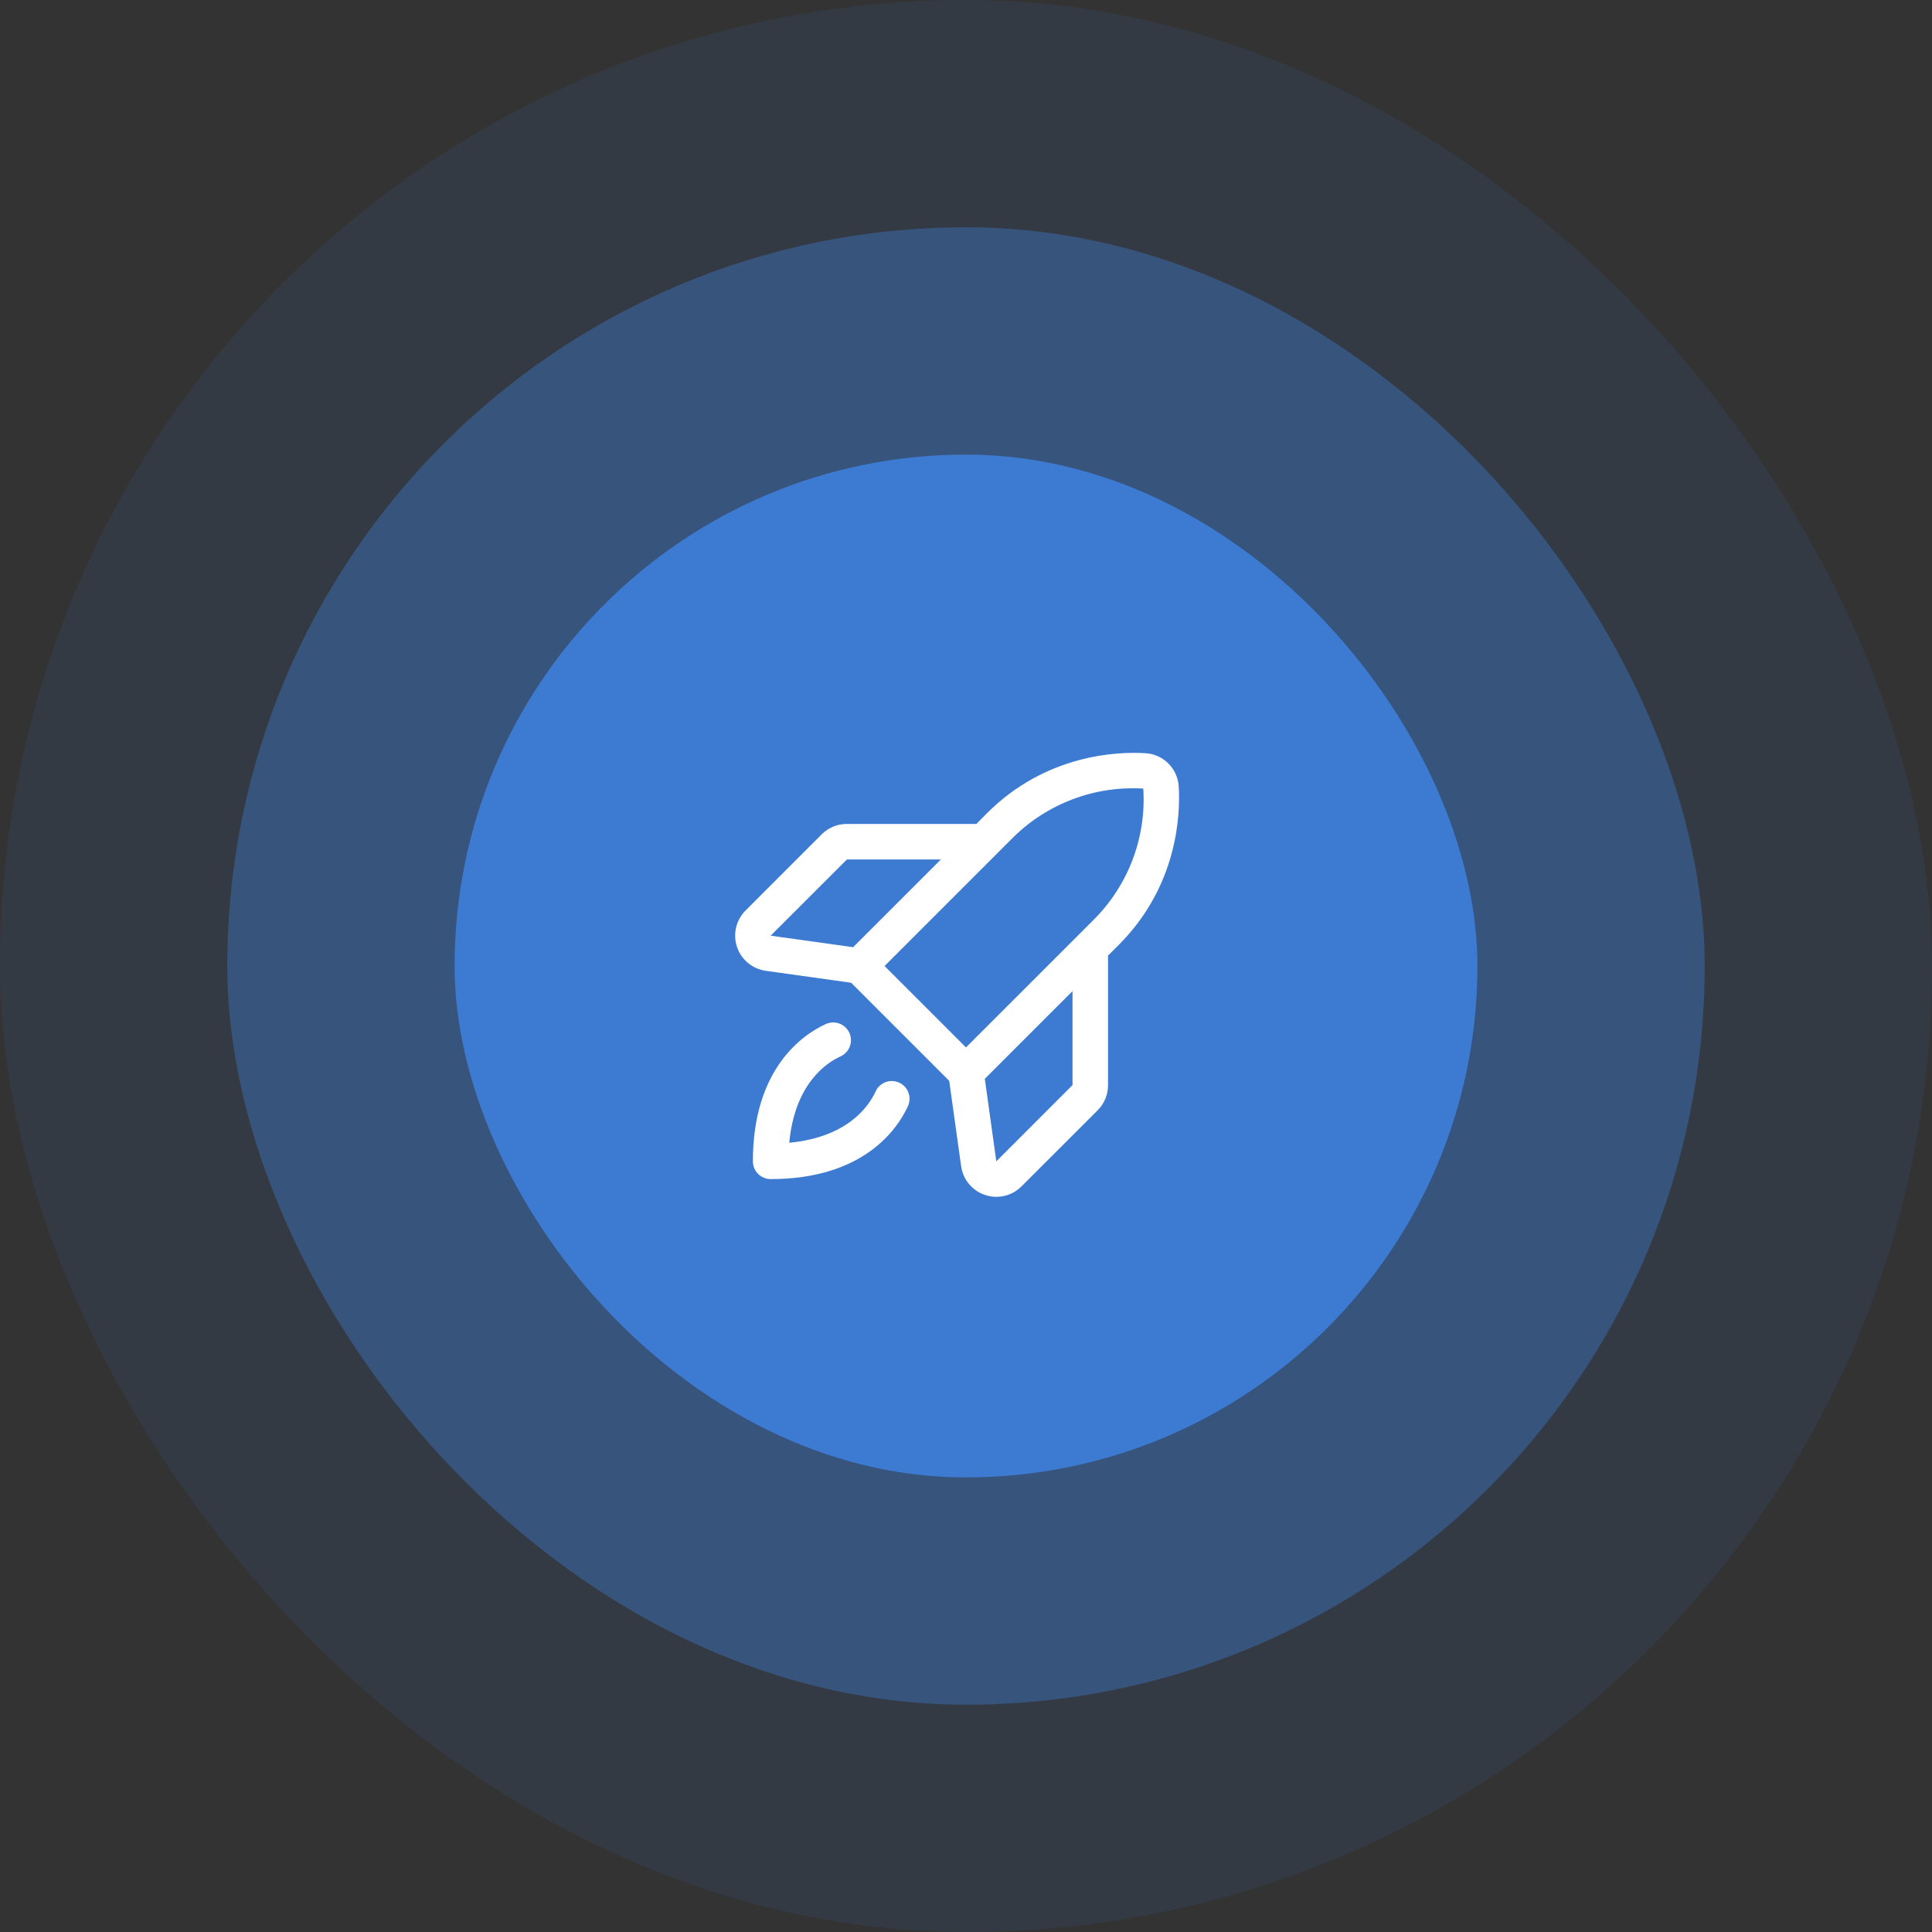 <svg width="68" height="68" viewBox="0 0 68 68" fill="none" xmlns="http://www.w3.org/2000/svg">
<rect x="0" y="0" width="68" height="68" fill="#333333" stroke="none"/>
<rect width="68" height="68" rx="34" fill="#3D7BD3" fill-opacity="0.1"/>
<rect x="8" y="8" width="52" height="52" rx="26" fill="#3D7BD3" fill-opacity="0.4"/>
<rect x="16" y="16" width="36" height="36" rx="18" fill="#3D7BD3"/>
<path d="M41.487 27.681C41.469 27.377 41.34 27.089 41.124 26.873C40.908 26.657 40.62 26.528 40.316 26.51C39.333 26.451 36.821 26.541 34.737 28.624L34.366 29H29.809C29.644 28.999 29.48 29.031 29.328 29.094C29.176 29.157 29.037 29.249 28.921 29.366L26.241 32.047C26.077 32.211 25.962 32.418 25.908 32.644C25.855 32.87 25.866 33.107 25.939 33.327C26.013 33.548 26.146 33.743 26.325 33.892C26.503 34.04 26.72 34.136 26.95 34.169L29.956 34.589L33.409 38.042L33.829 41.049C33.861 41.279 33.957 41.496 34.106 41.674C34.255 41.853 34.451 41.986 34.671 42.059C34.8 42.102 34.934 42.124 35.069 42.124C35.233 42.124 35.396 42.092 35.547 42.029C35.699 41.966 35.837 41.874 35.952 41.758L38.634 39.078C38.75 38.962 38.843 38.824 38.906 38.671C38.968 38.519 39 38.356 38.999 38.191V33.634L39.372 33.261C41.456 31.177 41.546 28.665 41.487 27.681ZM29.809 30.25H33.116L30.027 33.338L27.124 32.933L29.809 30.25ZM35.622 29.512C36.222 28.908 36.945 28.439 37.741 28.136C38.538 27.833 39.389 27.704 40.24 27.756C40.295 28.607 40.167 29.46 39.864 30.257C39.562 31.054 39.093 31.777 38.488 32.378L33.999 36.866L31.134 34L35.622 29.512ZM37.749 38.191L35.067 40.875L34.662 37.971L37.749 34.884V38.191ZM31.956 38.933C31.604 39.703 30.428 41.5 27.124 41.5C26.959 41.5 26.799 41.434 26.682 41.317C26.565 41.2 26.499 41.041 26.499 40.875C26.499 37.571 28.296 36.395 29.066 36.043C29.141 36.009 29.222 35.99 29.304 35.987C29.386 35.984 29.468 35.998 29.545 36.026C29.622 36.055 29.692 36.099 29.752 36.155C29.812 36.211 29.86 36.278 29.895 36.352C29.929 36.427 29.948 36.508 29.951 36.59C29.953 36.672 29.94 36.754 29.911 36.831C29.883 36.908 29.839 36.978 29.783 37.038C29.727 37.098 29.66 37.147 29.585 37.181C29.083 37.41 27.974 38.146 27.779 40.221C29.853 40.025 30.591 38.917 30.819 38.414C30.853 38.34 30.901 38.272 30.961 38.216C31.021 38.16 31.092 38.117 31.169 38.088C31.246 38.059 31.328 38.046 31.41 38.049C31.491 38.052 31.572 38.071 31.647 38.105C31.722 38.139 31.789 38.187 31.845 38.247C31.901 38.307 31.944 38.378 31.973 38.455C32.002 38.532 32.015 38.614 32.012 38.696C32.009 38.778 31.99 38.858 31.956 38.933H31.956Z" fill="white"/>
</svg>
